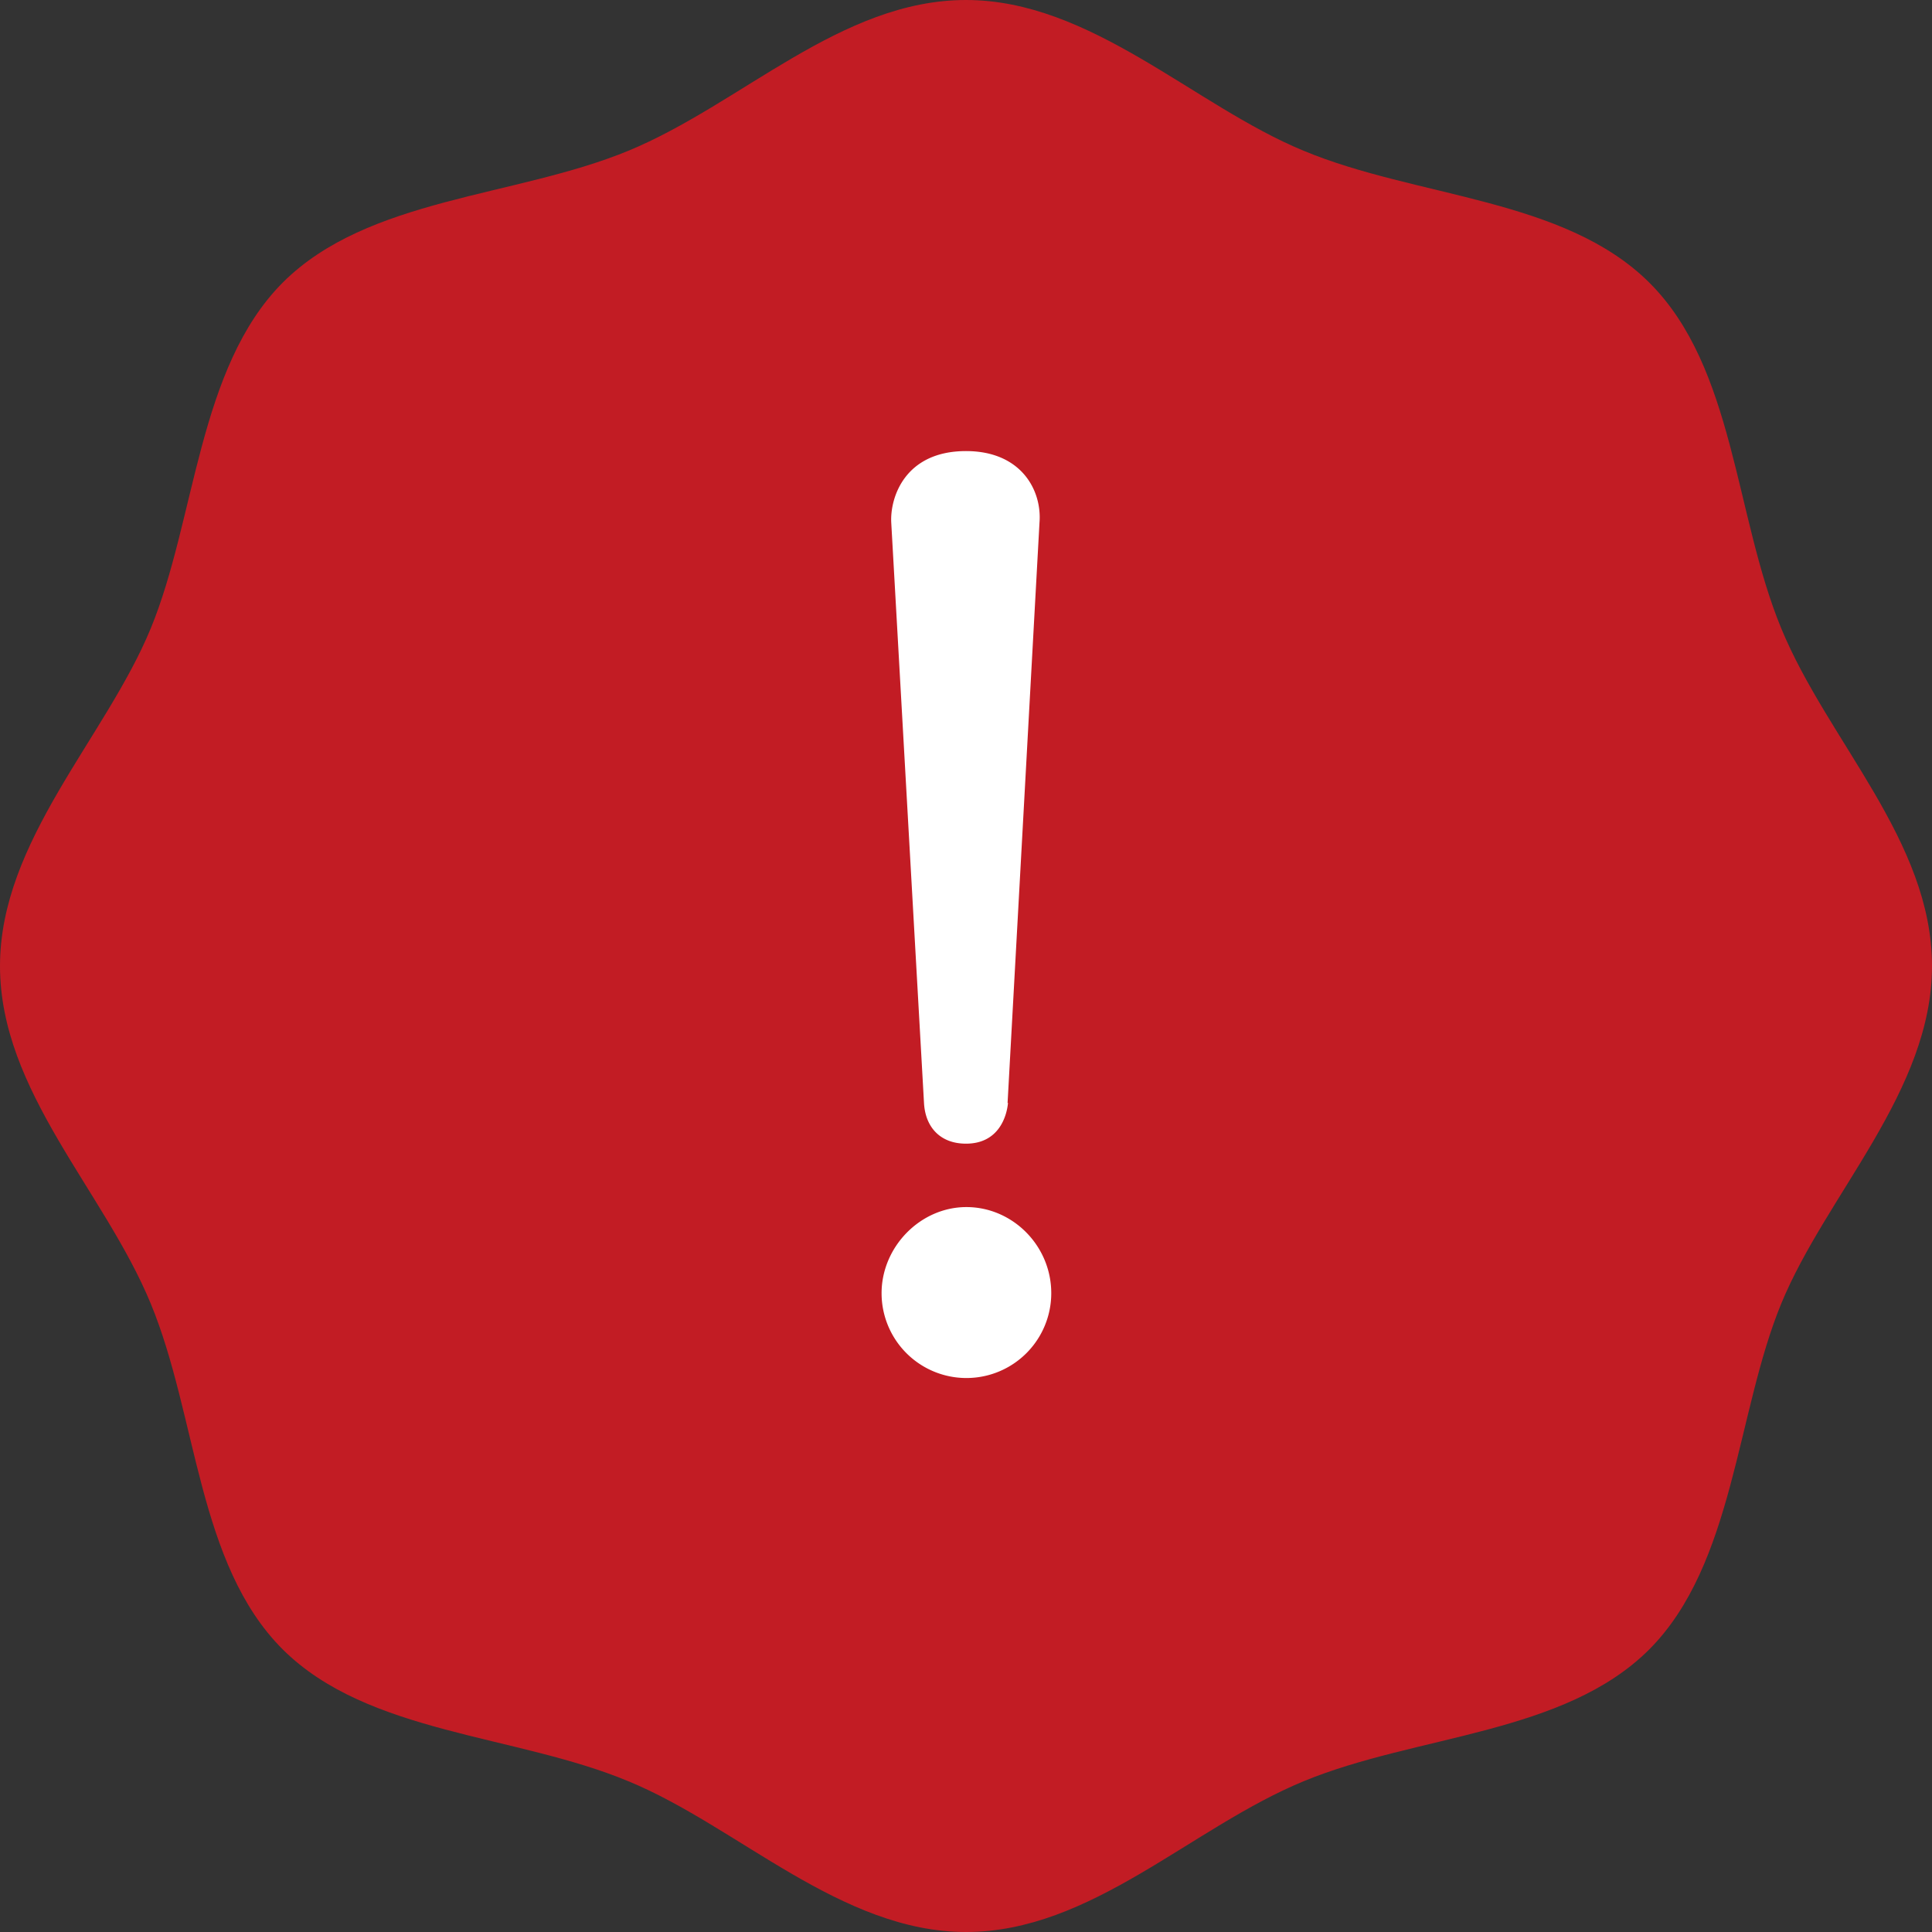 <svg data-name="レイヤー 2" xmlns="http://www.w3.org/2000/svg" viewBox="0 0 46 46"><rect x="0" y="0" width="46" height="46" fill="#333333" stroke="none"/><g data-name="how to"><path d="M46 23c0 2.98-2.52 5.44-3.59 8.04s-1.12 6.2-3.14 8.23c-2.03 2.03-5.54 2.03-8.23 3.14S25.98 46 23 46s-5.44-2.52-8.04-3.59c-2.69-1.12-6.2-1.12-8.23-3.14-2.03-2.03-2.03-5.54-3.14-8.23S0 25.98 0 23s2.52-5.44 3.59-8.04 1.12-6.2 3.14-8.23c2.03-2.03 5.54-2.03 8.23-3.14S20.02 0 23 0s5.44 2.52 8.04 3.59c2.69 1.12 6.2 1.12 8.23 3.14s2.03 5.54 3.14 8.23S46 20.02 46 23z" fill="#c21c24"/><path d="M25.03 30.79a2.02 2.02 0 01-4.04 0c0-1.1.92-2.05 2.02-2.05s2.02.92 2.02 2.05zM24 26.26c-.03.32-.22.97-1 .97-.62 0-.97-.4-1-.97l-.78-13.82c-.03-.59.32-1.7 1.78-1.7 1.32 0 1.81.94 1.75 1.7l-.76 13.82z" fill="#fff"/></g></svg>